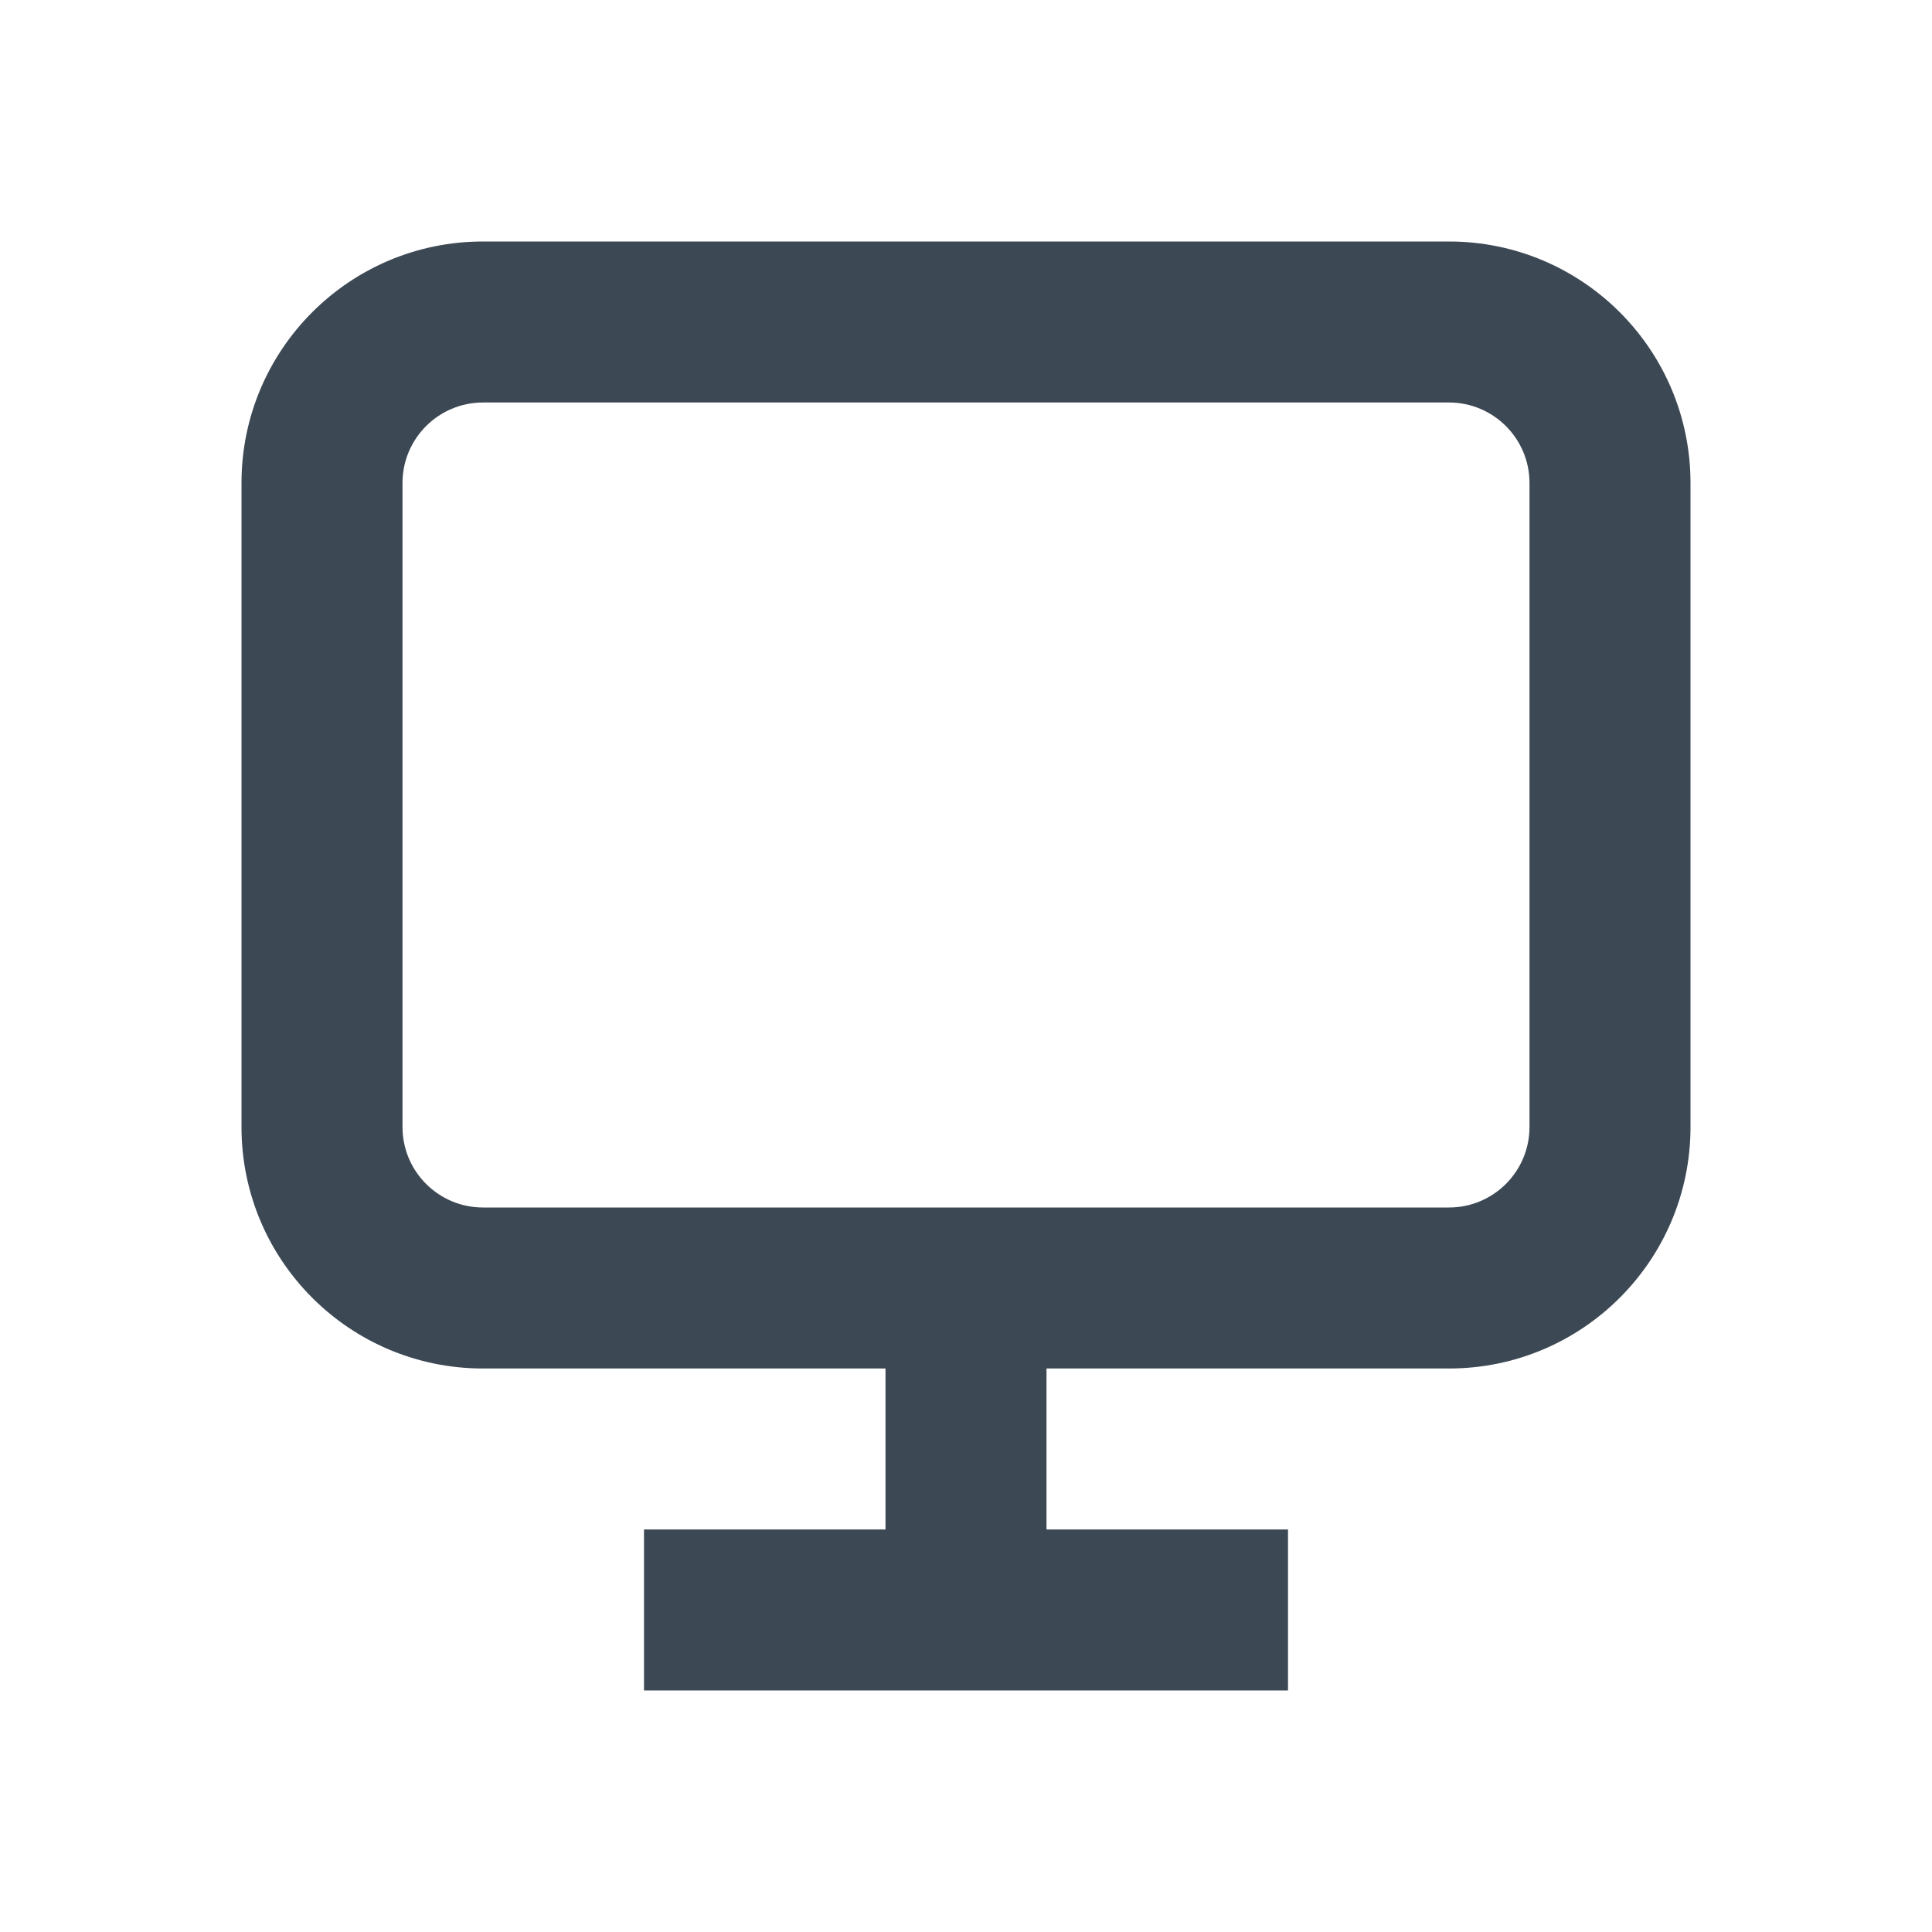 <svg fill="none" height="24" viewBox="0 0 24 24" width="24" xmlns="http://www.w3.org/2000/svg"><path clip-rule="evenodd" d="m18 5h-12c-.552 0-1 .448-1 1v8c0 .552.448 1 1 1h12c.552 0 1-.448 1-1v-8c0-.552-.448-1-1-1zm-12-2c-1.657 0-3 1.343-3 3v8c0 1.657 1.343 3 3 3h5v2h-3v2h8v-2h-3v-2h5c1.657 0 3-1.343 3-3v-8c0-1.657-1.343-3-3-3z" fill="#3c4854" fill-rule="evenodd"/></svg>